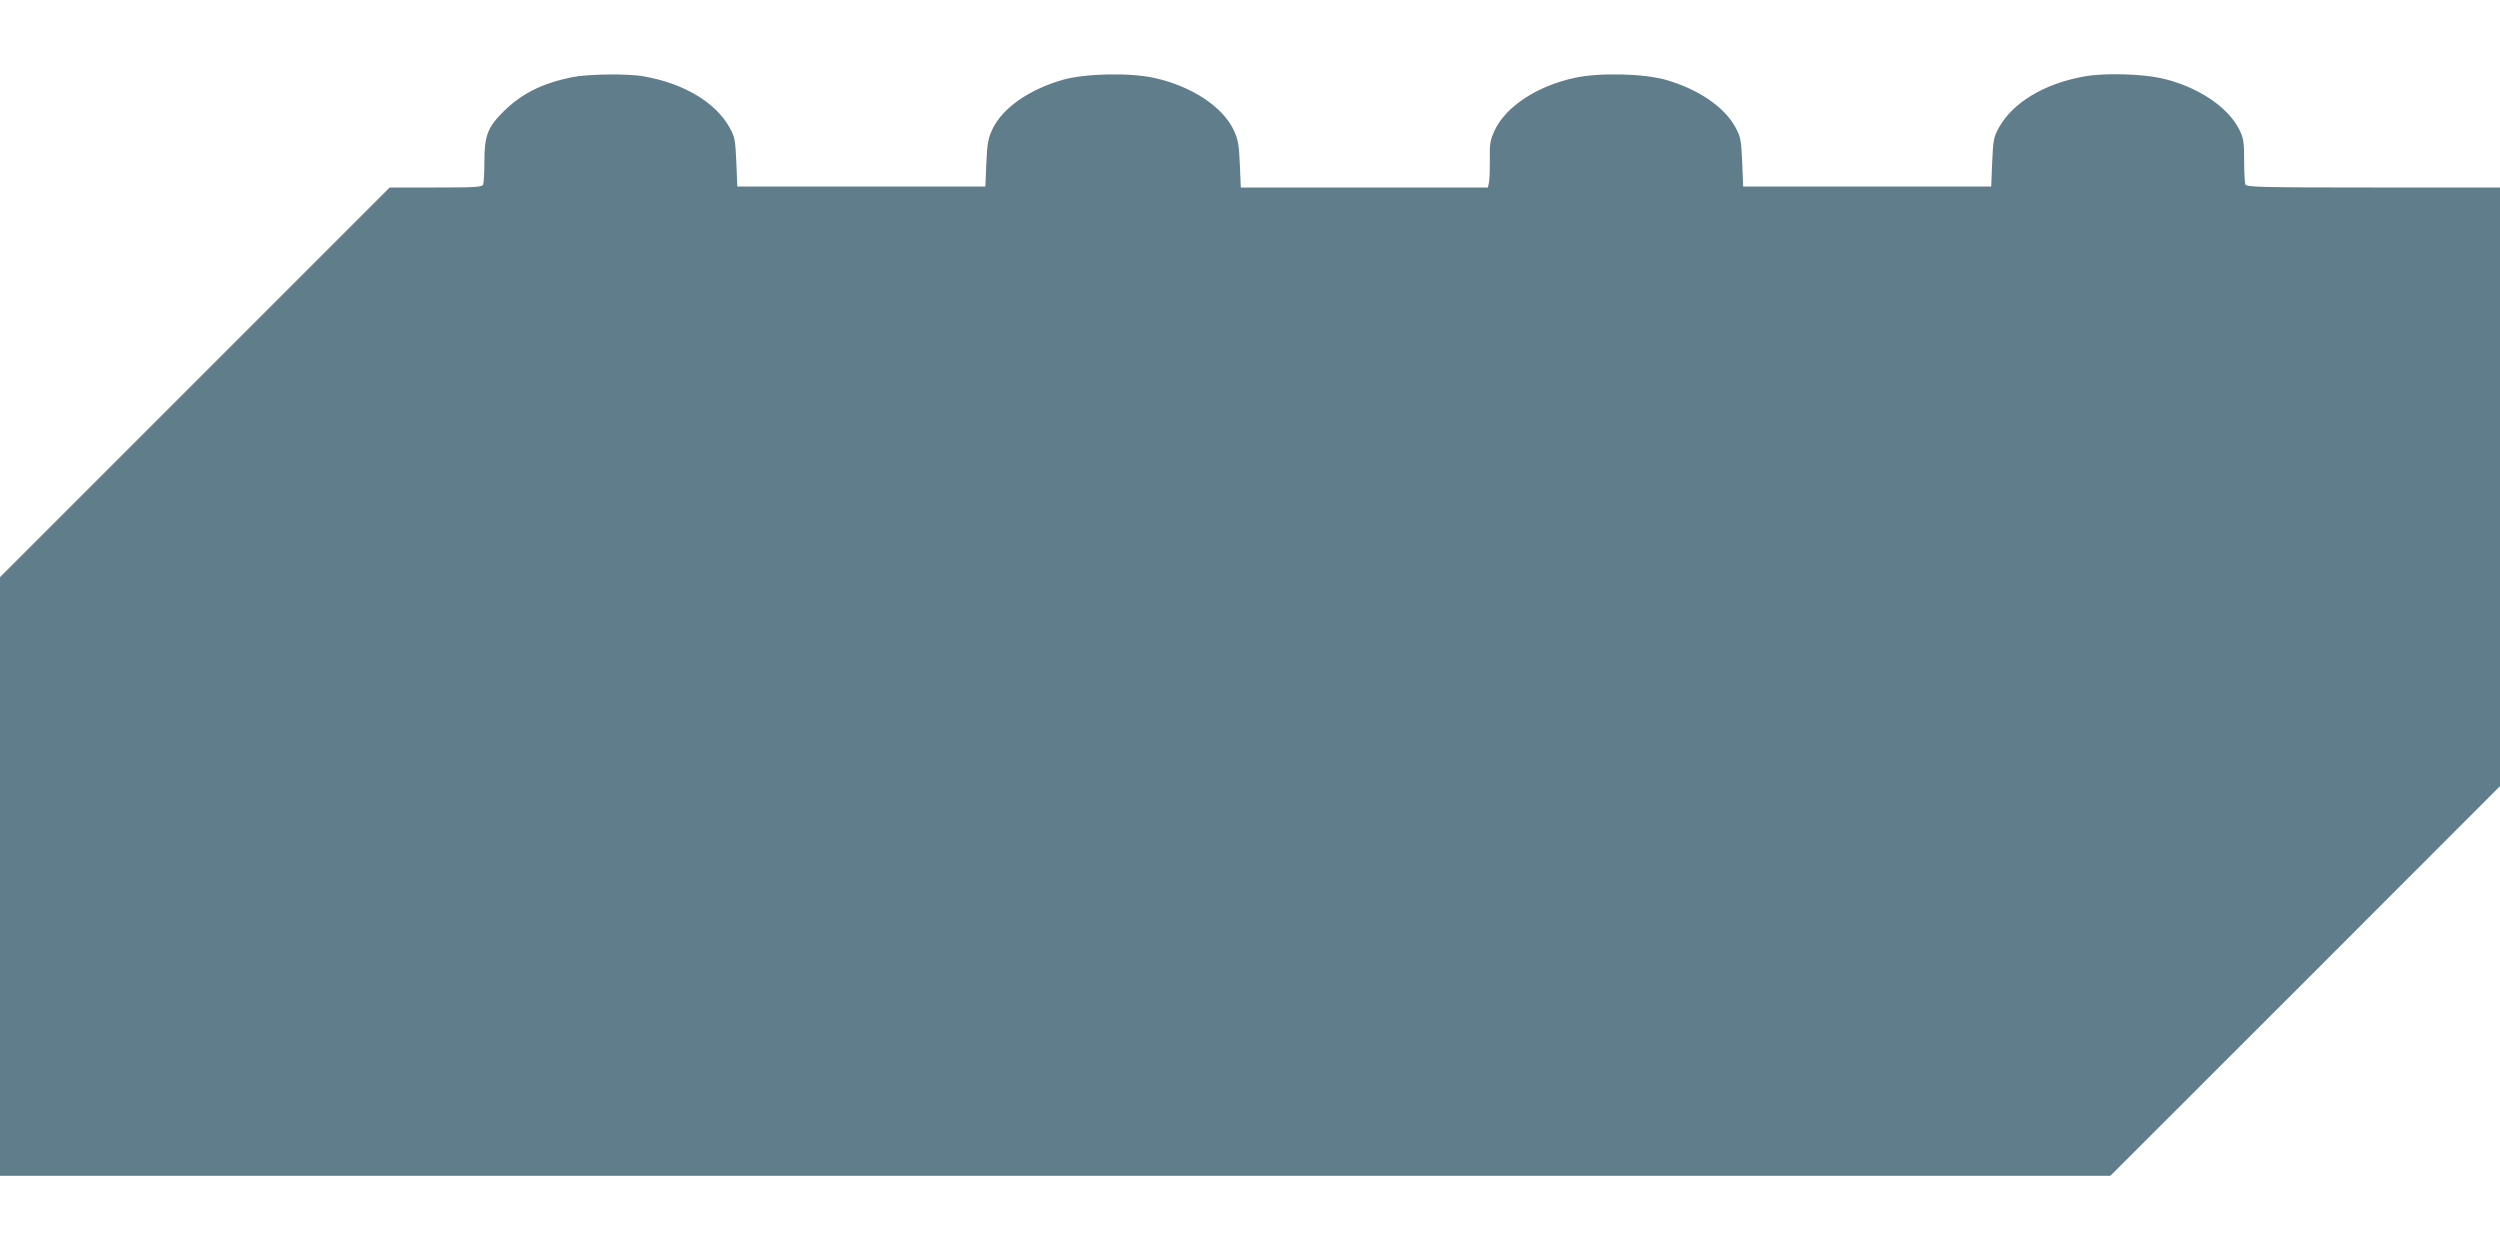 <?xml version="1.0" standalone="no"?>
<!DOCTYPE svg PUBLIC "-//W3C//DTD SVG 20010904//EN"
 "http://www.w3.org/TR/2001/REC-SVG-20010904/DTD/svg10.dtd">
<svg version="1.0" xmlns="http://www.w3.org/2000/svg"
 width="1280pt" height="640pt" viewBox="0 0 1280 640"
 preserveAspectRatio="xMidYMid meet">
<g transform="translate(0,640) scale(0.1,-0.1)"
fill="#607d8b" stroke="none">
<path d="M2930 6005 c-153 -31 -259 -84 -351 -175 -83 -82 -99 -125 -99 -261
0 -54 -3 -104 -6 -113 -5 -14 -36 -16 -243 -16 l-236 0 -998 -998 -997 -997 0
-1533 0 -1532 5403 0 5402 0 998 997 997 998 0 1532 0 1533 -649 0 c-582 0
-649 2 -655 16 -3 9 -6 64 -6 123 0 94 -3 113 -25 158 -59 118 -219 223 -402
263 -100 22 -291 27 -389 9 -206 -36 -369 -134 -440 -263 -26 -46 -29 -63 -34
-176 l-5 -125 -635 0 -635 0 -5 125 c-5 114 -8 130 -35 179 -57 104 -189 194
-355 242 -115 33 -343 38 -470 10 -192 -42 -352 -148 -408 -270 -22 -48 -26
-69 -24 -146 0 -49 -1 -102 -4 -117 l-6 -28 -632 0 -633 0 -5 118 c-4 99 -9
128 -30 173 -56 122 -217 228 -408 270 -127 28 -355 23 -470 -10 -172 -50
-305 -143 -357 -249 -24 -50 -28 -72 -33 -177 l-5 -120 -635 0 -635 0 -5 125
c-5 113 -8 130 -34 176 -71 129 -234 227 -440 263 -80 15 -286 12 -366 -4z"/>
</g>
</svg>

